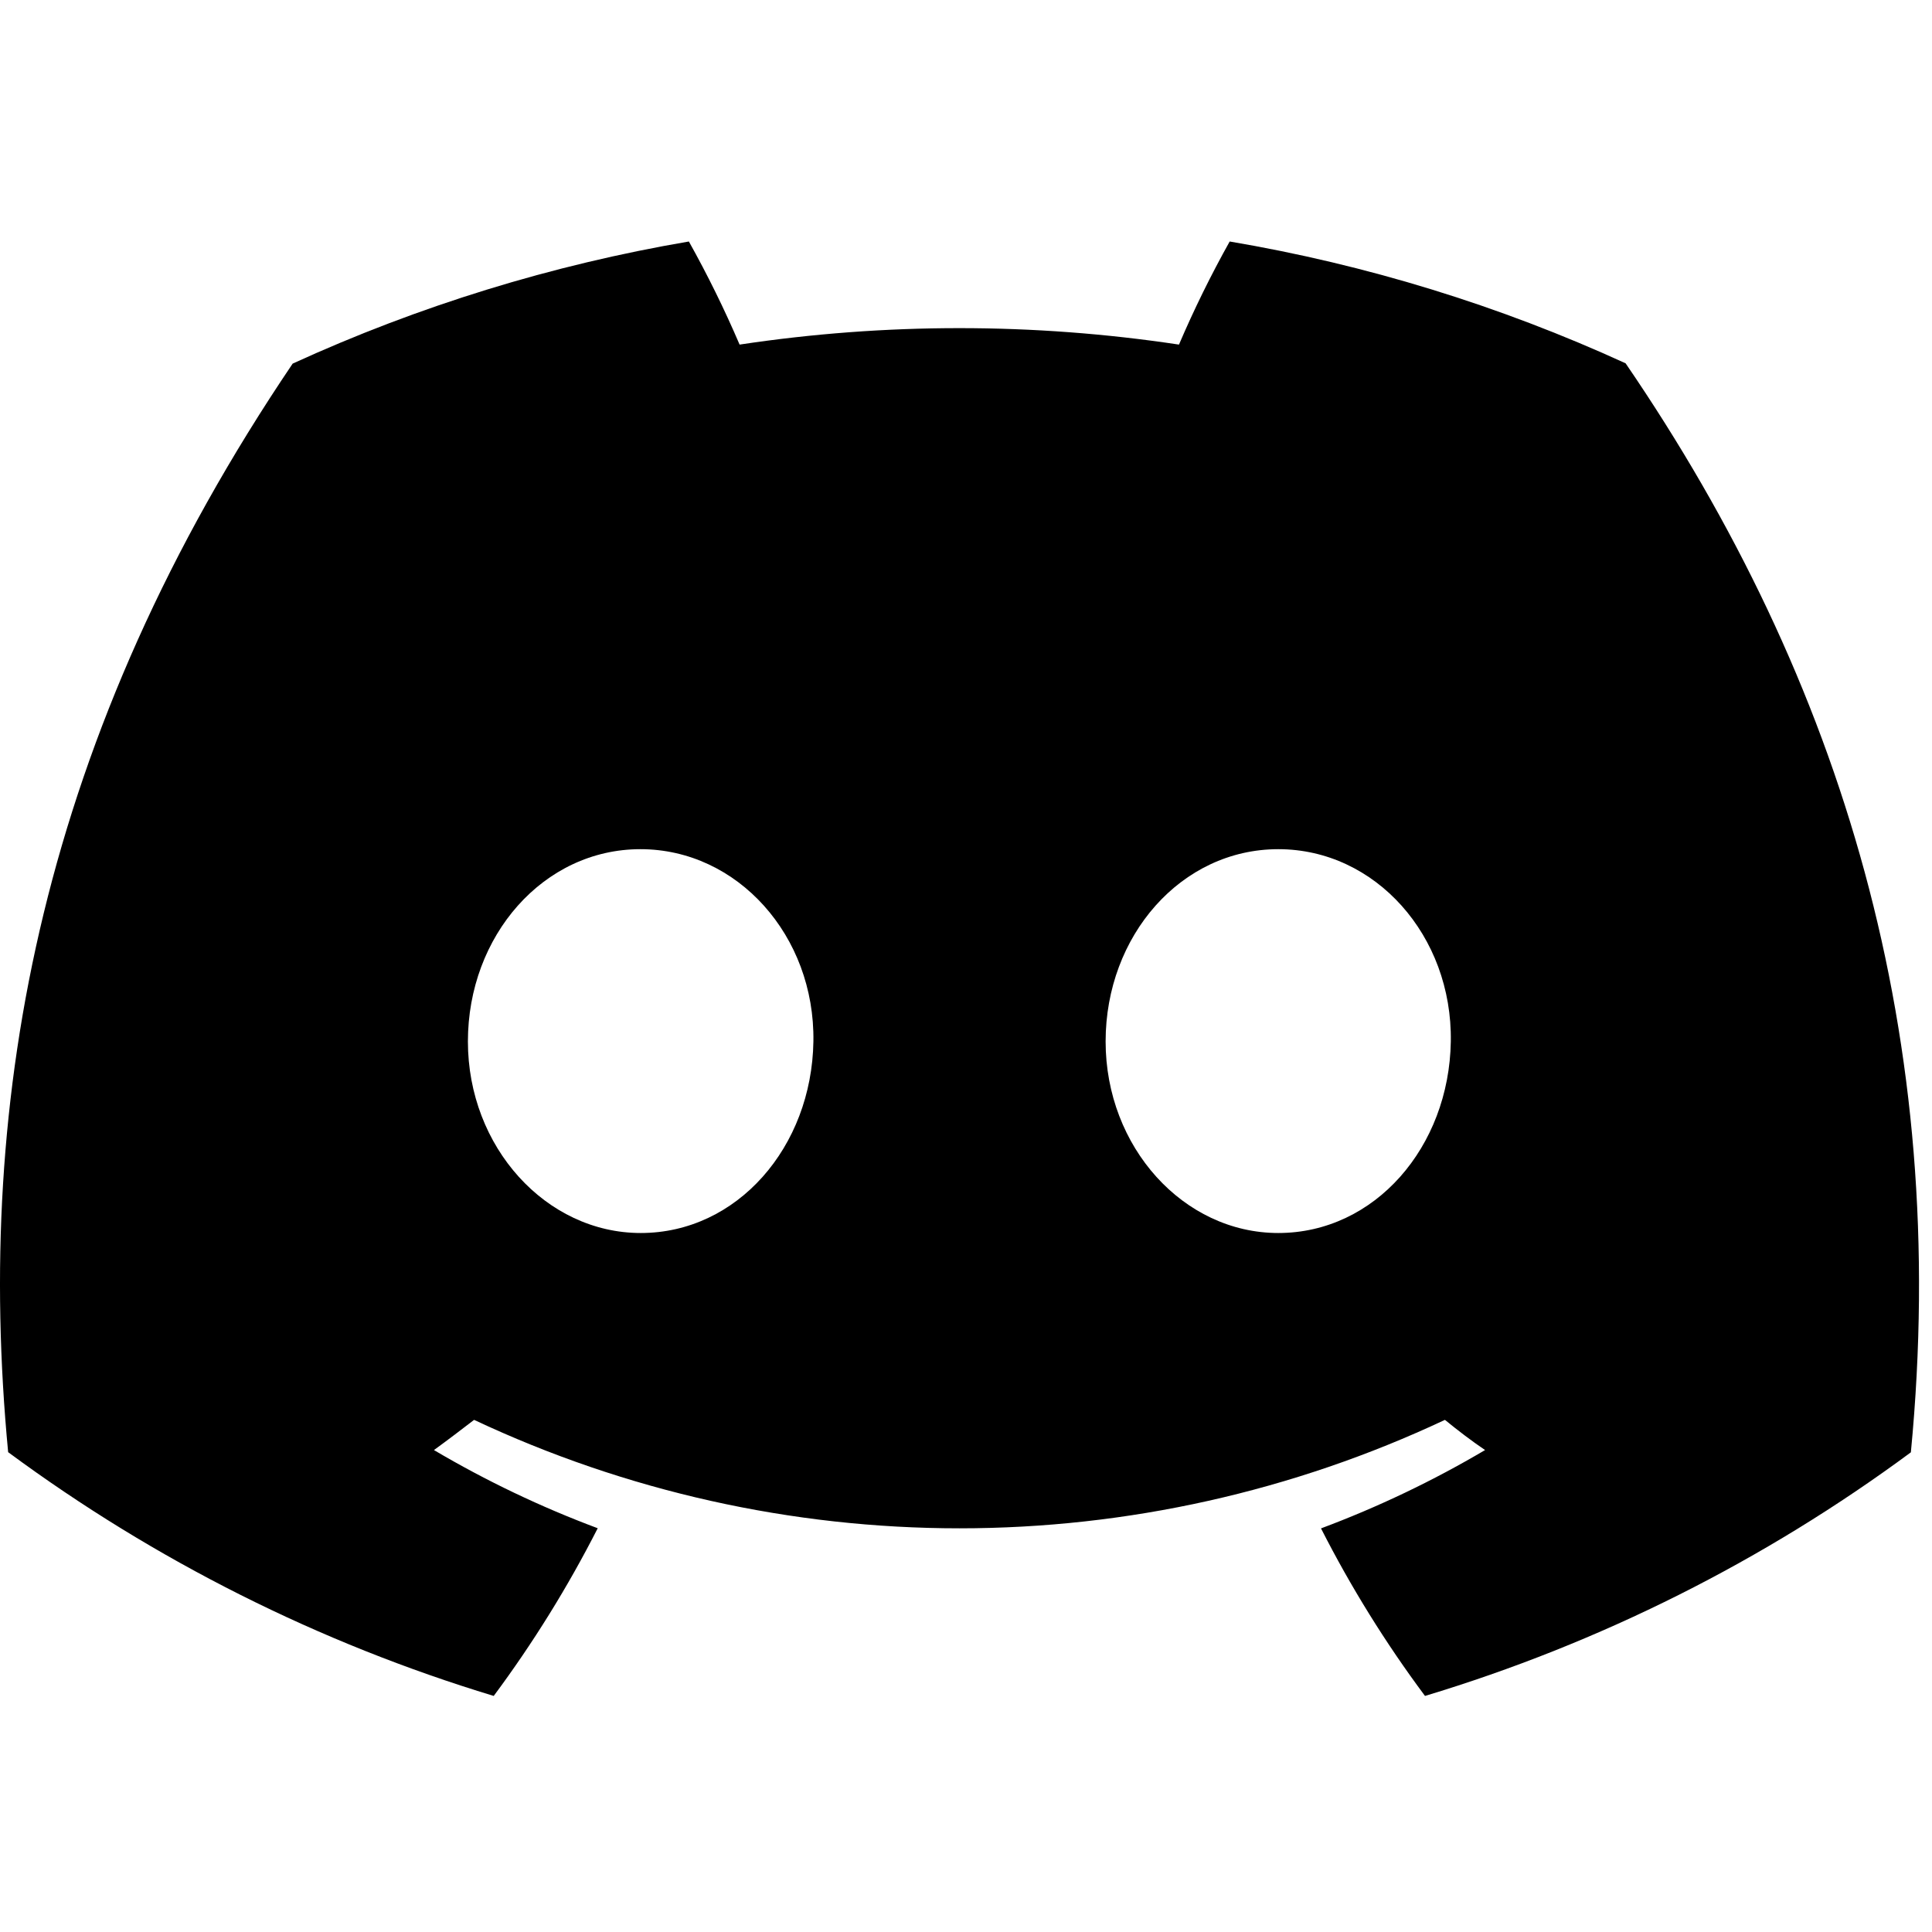 <svg width="128" height="128" viewBox="0 0 128 128" fill="none" xmlns="http://www.w3.org/2000/svg">
<path d="M107.7 24.07C99.347 20.246 90.528 17.533 81.47 16C80.23 18.216 79.109 20.496 78.11 22.83C68.461 21.376 58.649 21.376 49 22.83C48.001 20.496 46.879 18.216 45.64 16C36.576 17.546 27.752 20.265 19.39 24.09C2.79 48.65 -1.71 72.6 0.54 96.21C10.261 103.393 21.142 108.855 32.71 112.36C35.315 108.857 37.619 105.14 39.6 101.25C35.838 99.845 32.208 98.112 28.75 96.07C29.66 95.41 30.55 94.73 31.41 94.07C41.471 98.801 52.452 101.255 63.57 101.255C74.688 101.255 85.669 98.801 95.73 94.07C96.6 94.78 97.49 95.46 98.39 96.07C94.926 98.115 91.288 99.852 87.52 101.26C89.498 105.149 91.803 108.862 94.41 112.36C105.987 108.869 116.877 103.409 126.6 96.22C129.24 68.84 122.09 45.11 107.7 24.07ZM42.45 81.69C36.18 81.69 31 76 31 69C31 62 36 56.26 42.43 56.26C48.86 56.26 54 62 53.89 69C53.78 76 48.84 81.69 42.45 81.69ZM84.69 81.69C78.41 81.69 73.25 76 73.25 69C73.25 62 78.25 56.26 84.69 56.26C91.13 56.26 96.23 62 96.12 69C96.01 76 91.08 81.69 84.69 81.69Z" fill="black"/>
</svg>
